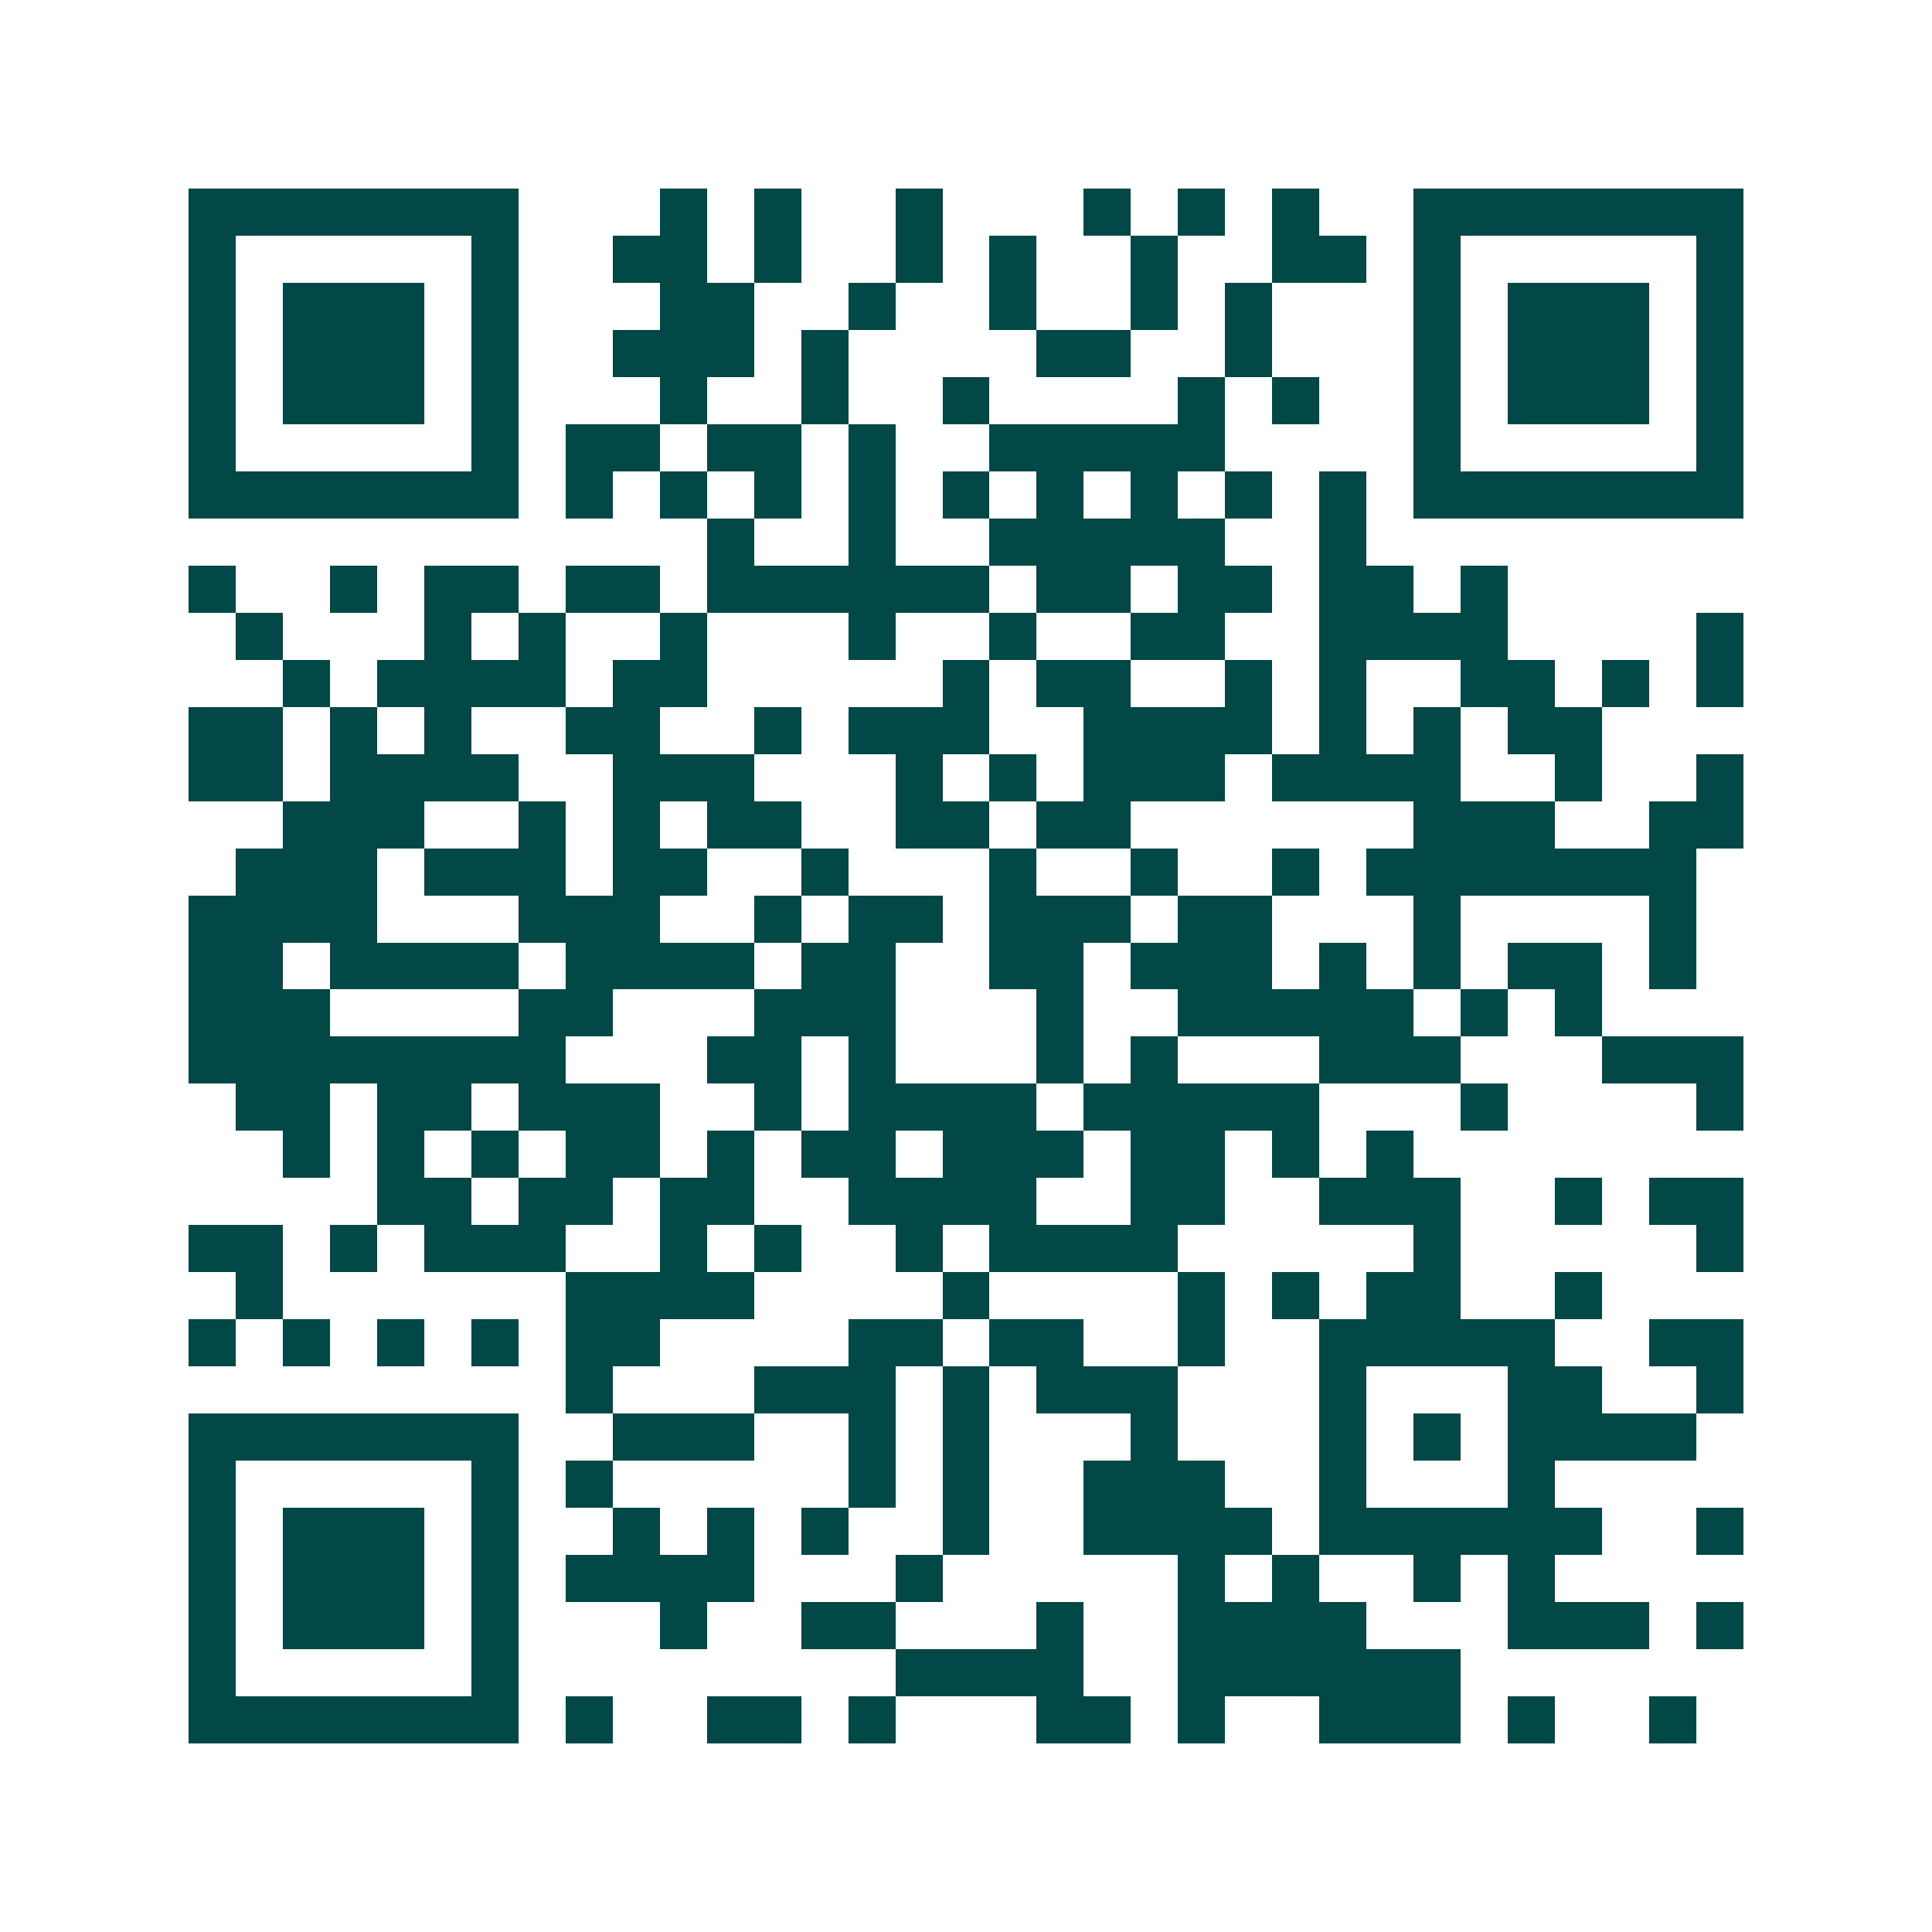 <svg xmlns="http://www.w3.org/2000/svg" width="200" height="200" viewBox="0 0 41 41" shape-rendering="crispEdges"><path fill="#ffffff" d="M0 0h41v41H0z"/><path stroke="#014847" d="M4 4.5h7m3 0h1m1 0h1m2 0h1m3 0h1m1 0h1m1 0h1m2 0h7M4 5.5h1m5 0h1m2 0h2m1 0h1m2 0h1m1 0h1m2 0h1m2 0h2m1 0h1m5 0h1M4 6.5h1m1 0h3m1 0h1m3 0h2m2 0h1m2 0h1m2 0h1m1 0h1m3 0h1m1 0h3m1 0h1M4 7.5h1m1 0h3m1 0h1m2 0h3m1 0h1m4 0h2m2 0h1m3 0h1m1 0h3m1 0h1M4 8.5h1m1 0h3m1 0h1m3 0h1m2 0h1m2 0h1m4 0h1m1 0h1m2 0h1m1 0h3m1 0h1M4 9.5h1m5 0h1m1 0h2m1 0h2m1 0h1m2 0h5m4 0h1m5 0h1M4 10.5h7m1 0h1m1 0h1m1 0h1m1 0h1m1 0h1m1 0h1m1 0h1m1 0h1m1 0h1m1 0h7M15 11.5h1m2 0h1m2 0h5m2 0h1M4 12.5h1m2 0h1m1 0h2m1 0h2m1 0h6m1 0h2m1 0h2m1 0h2m1 0h1M5 13.5h1m3 0h1m1 0h1m2 0h1m3 0h1m2 0h1m2 0h2m2 0h4m4 0h1M6 14.5h1m1 0h4m1 0h2m5 0h1m1 0h2m2 0h1m1 0h1m2 0h2m1 0h1m1 0h1M4 15.5h2m1 0h1m1 0h1m2 0h2m2 0h1m1 0h3m2 0h4m1 0h1m1 0h1m1 0h2M4 16.5h2m1 0h4m2 0h3m3 0h1m1 0h1m1 0h3m1 0h4m2 0h1m2 0h1M6 17.5h3m2 0h1m1 0h1m1 0h2m2 0h2m1 0h2m6 0h3m2 0h2M5 18.5h3m1 0h3m1 0h2m2 0h1m3 0h1m2 0h1m2 0h1m1 0h7M4 19.5h4m3 0h3m2 0h1m1 0h2m1 0h3m1 0h2m3 0h1m4 0h1M4 20.5h2m1 0h4m1 0h4m1 0h2m2 0h2m1 0h3m1 0h1m1 0h1m1 0h2m1 0h1M4 21.5h3m4 0h2m3 0h3m3 0h1m2 0h5m1 0h1m1 0h1M4 22.5h8m3 0h2m1 0h1m3 0h1m1 0h1m3 0h3m3 0h3M5 23.5h2m1 0h2m1 0h3m2 0h1m1 0h4m1 0h5m3 0h1m4 0h1M6 24.5h1m1 0h1m1 0h1m1 0h2m1 0h1m1 0h2m1 0h3m1 0h2m1 0h1m1 0h1M8 25.5h2m1 0h2m1 0h2m2 0h4m2 0h2m2 0h3m2 0h1m1 0h2M4 26.5h2m1 0h1m1 0h3m2 0h1m1 0h1m2 0h1m1 0h4m5 0h1m5 0h1M5 27.5h1m6 0h4m4 0h1m4 0h1m1 0h1m1 0h2m2 0h1M4 28.5h1m1 0h1m1 0h1m1 0h1m1 0h2m4 0h2m1 0h2m2 0h1m2 0h5m2 0h2M12 29.5h1m3 0h3m1 0h1m1 0h3m3 0h1m3 0h2m2 0h1M4 30.5h7m2 0h3m2 0h1m1 0h1m3 0h1m3 0h1m1 0h1m1 0h4M4 31.5h1m5 0h1m1 0h1m5 0h1m1 0h1m2 0h3m2 0h1m3 0h1M4 32.5h1m1 0h3m1 0h1m2 0h1m1 0h1m1 0h1m2 0h1m2 0h4m1 0h6m2 0h1M4 33.5h1m1 0h3m1 0h1m1 0h4m3 0h1m5 0h1m1 0h1m2 0h1m1 0h1M4 34.5h1m1 0h3m1 0h1m3 0h1m2 0h2m3 0h1m2 0h4m3 0h3m1 0h1M4 35.5h1m5 0h1m8 0h4m2 0h6M4 36.5h7m1 0h1m2 0h2m1 0h1m3 0h2m1 0h1m2 0h3m1 0h1m2 0h1"/></svg>
